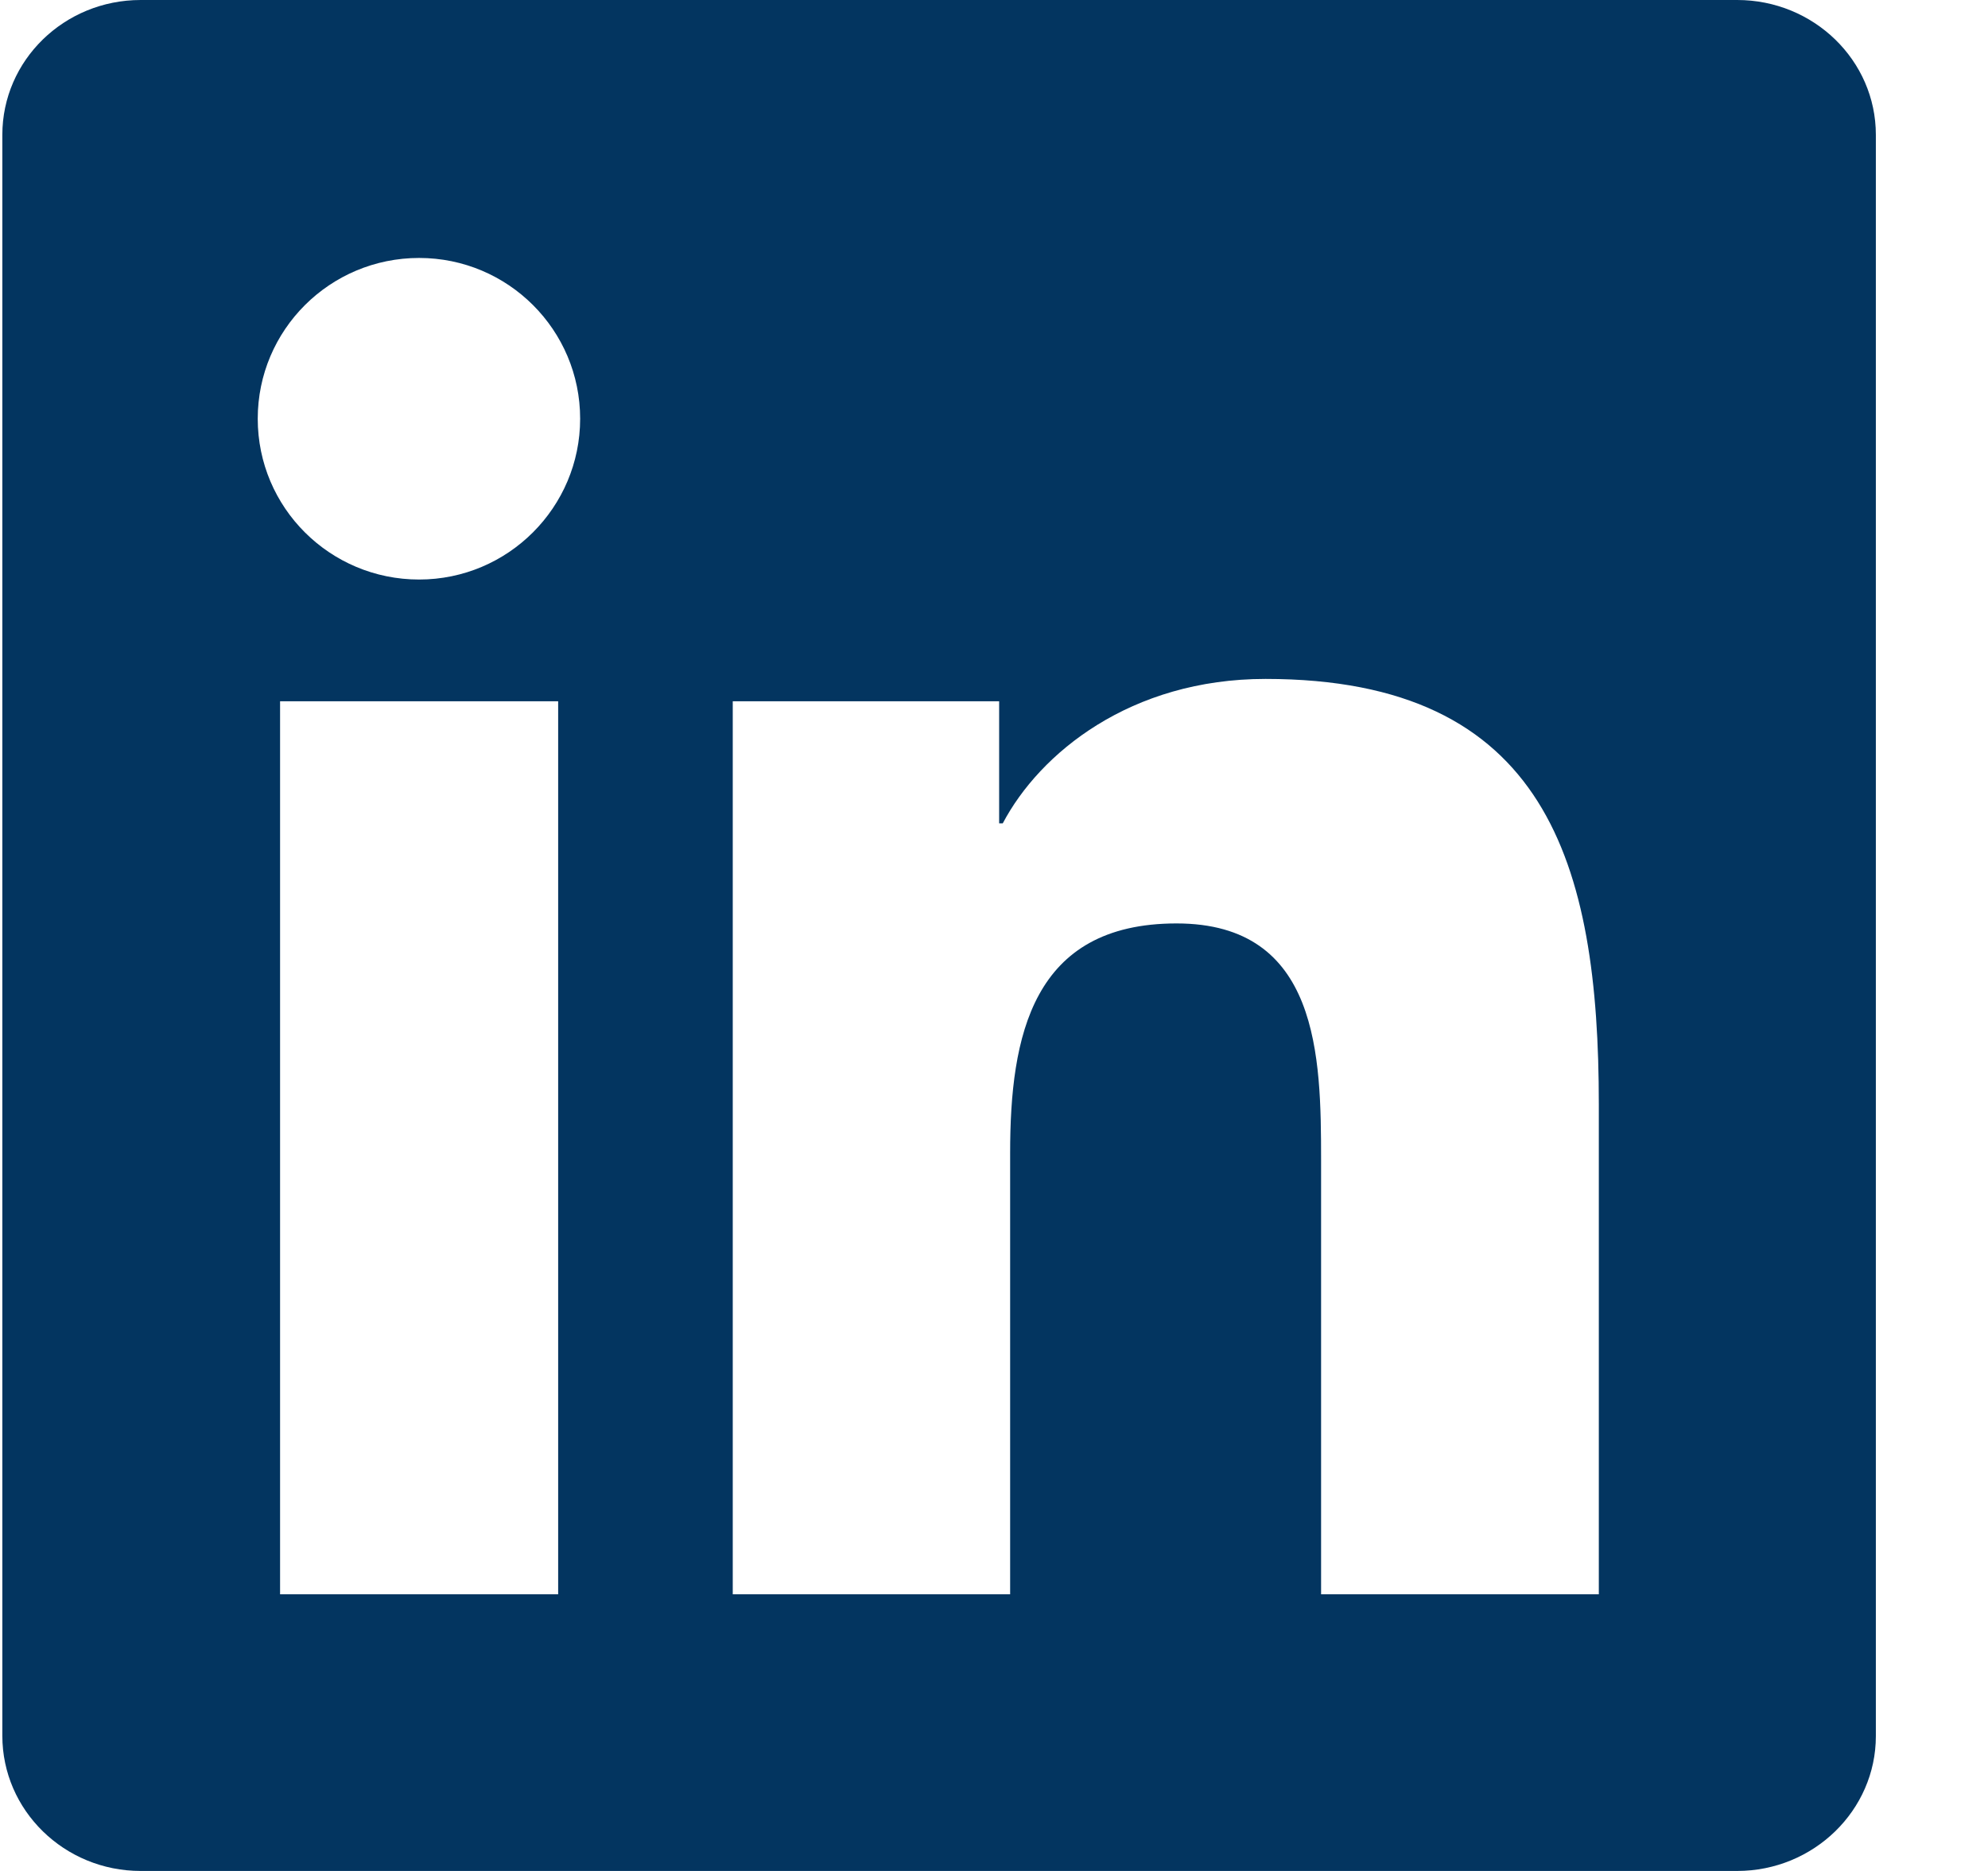 <svg width="17" height="16" viewBox="0 0 17 16" fill="none" xmlns="http://www.w3.org/2000/svg">
<g clip-path="url(#clip0_1594_52)">
<path d="M14.855 0H1.203C0.549 0 0.02 0.516 0.02 1.153V14.844C0.02 15.481 0.549 16 1.203 16H14.855C15.509 16 16.041 15.481 16.041 14.847V1.153C16.041 0.516 15.509 0 14.855 0ZM4.773 13.634H2.395V5.997H4.773V13.634ZM3.584 4.956C2.821 4.956 2.204 4.341 2.204 3.581C2.204 2.822 2.821 2.206 3.584 2.206C4.345 2.206 4.961 2.822 4.961 3.581C4.961 4.338 4.345 4.956 3.584 4.956ZM13.672 13.634H11.297V9.922C11.297 9.037 11.282 7.897 10.061 7.897C8.825 7.897 8.638 8.863 8.638 9.859V13.634H6.266V5.997H8.544V7.041H8.575C8.891 6.441 9.667 5.806 10.822 5.806C13.228 5.806 13.672 7.388 13.672 9.444V13.634V13.634Z" fill="#033560"/>
</g>
<defs>
<clipPath id="clip0_1594_52">
<rect width="16.02" height="16" fill="white" transform="translate(0.02)"/>
</clipPath>
</defs>
</svg>
